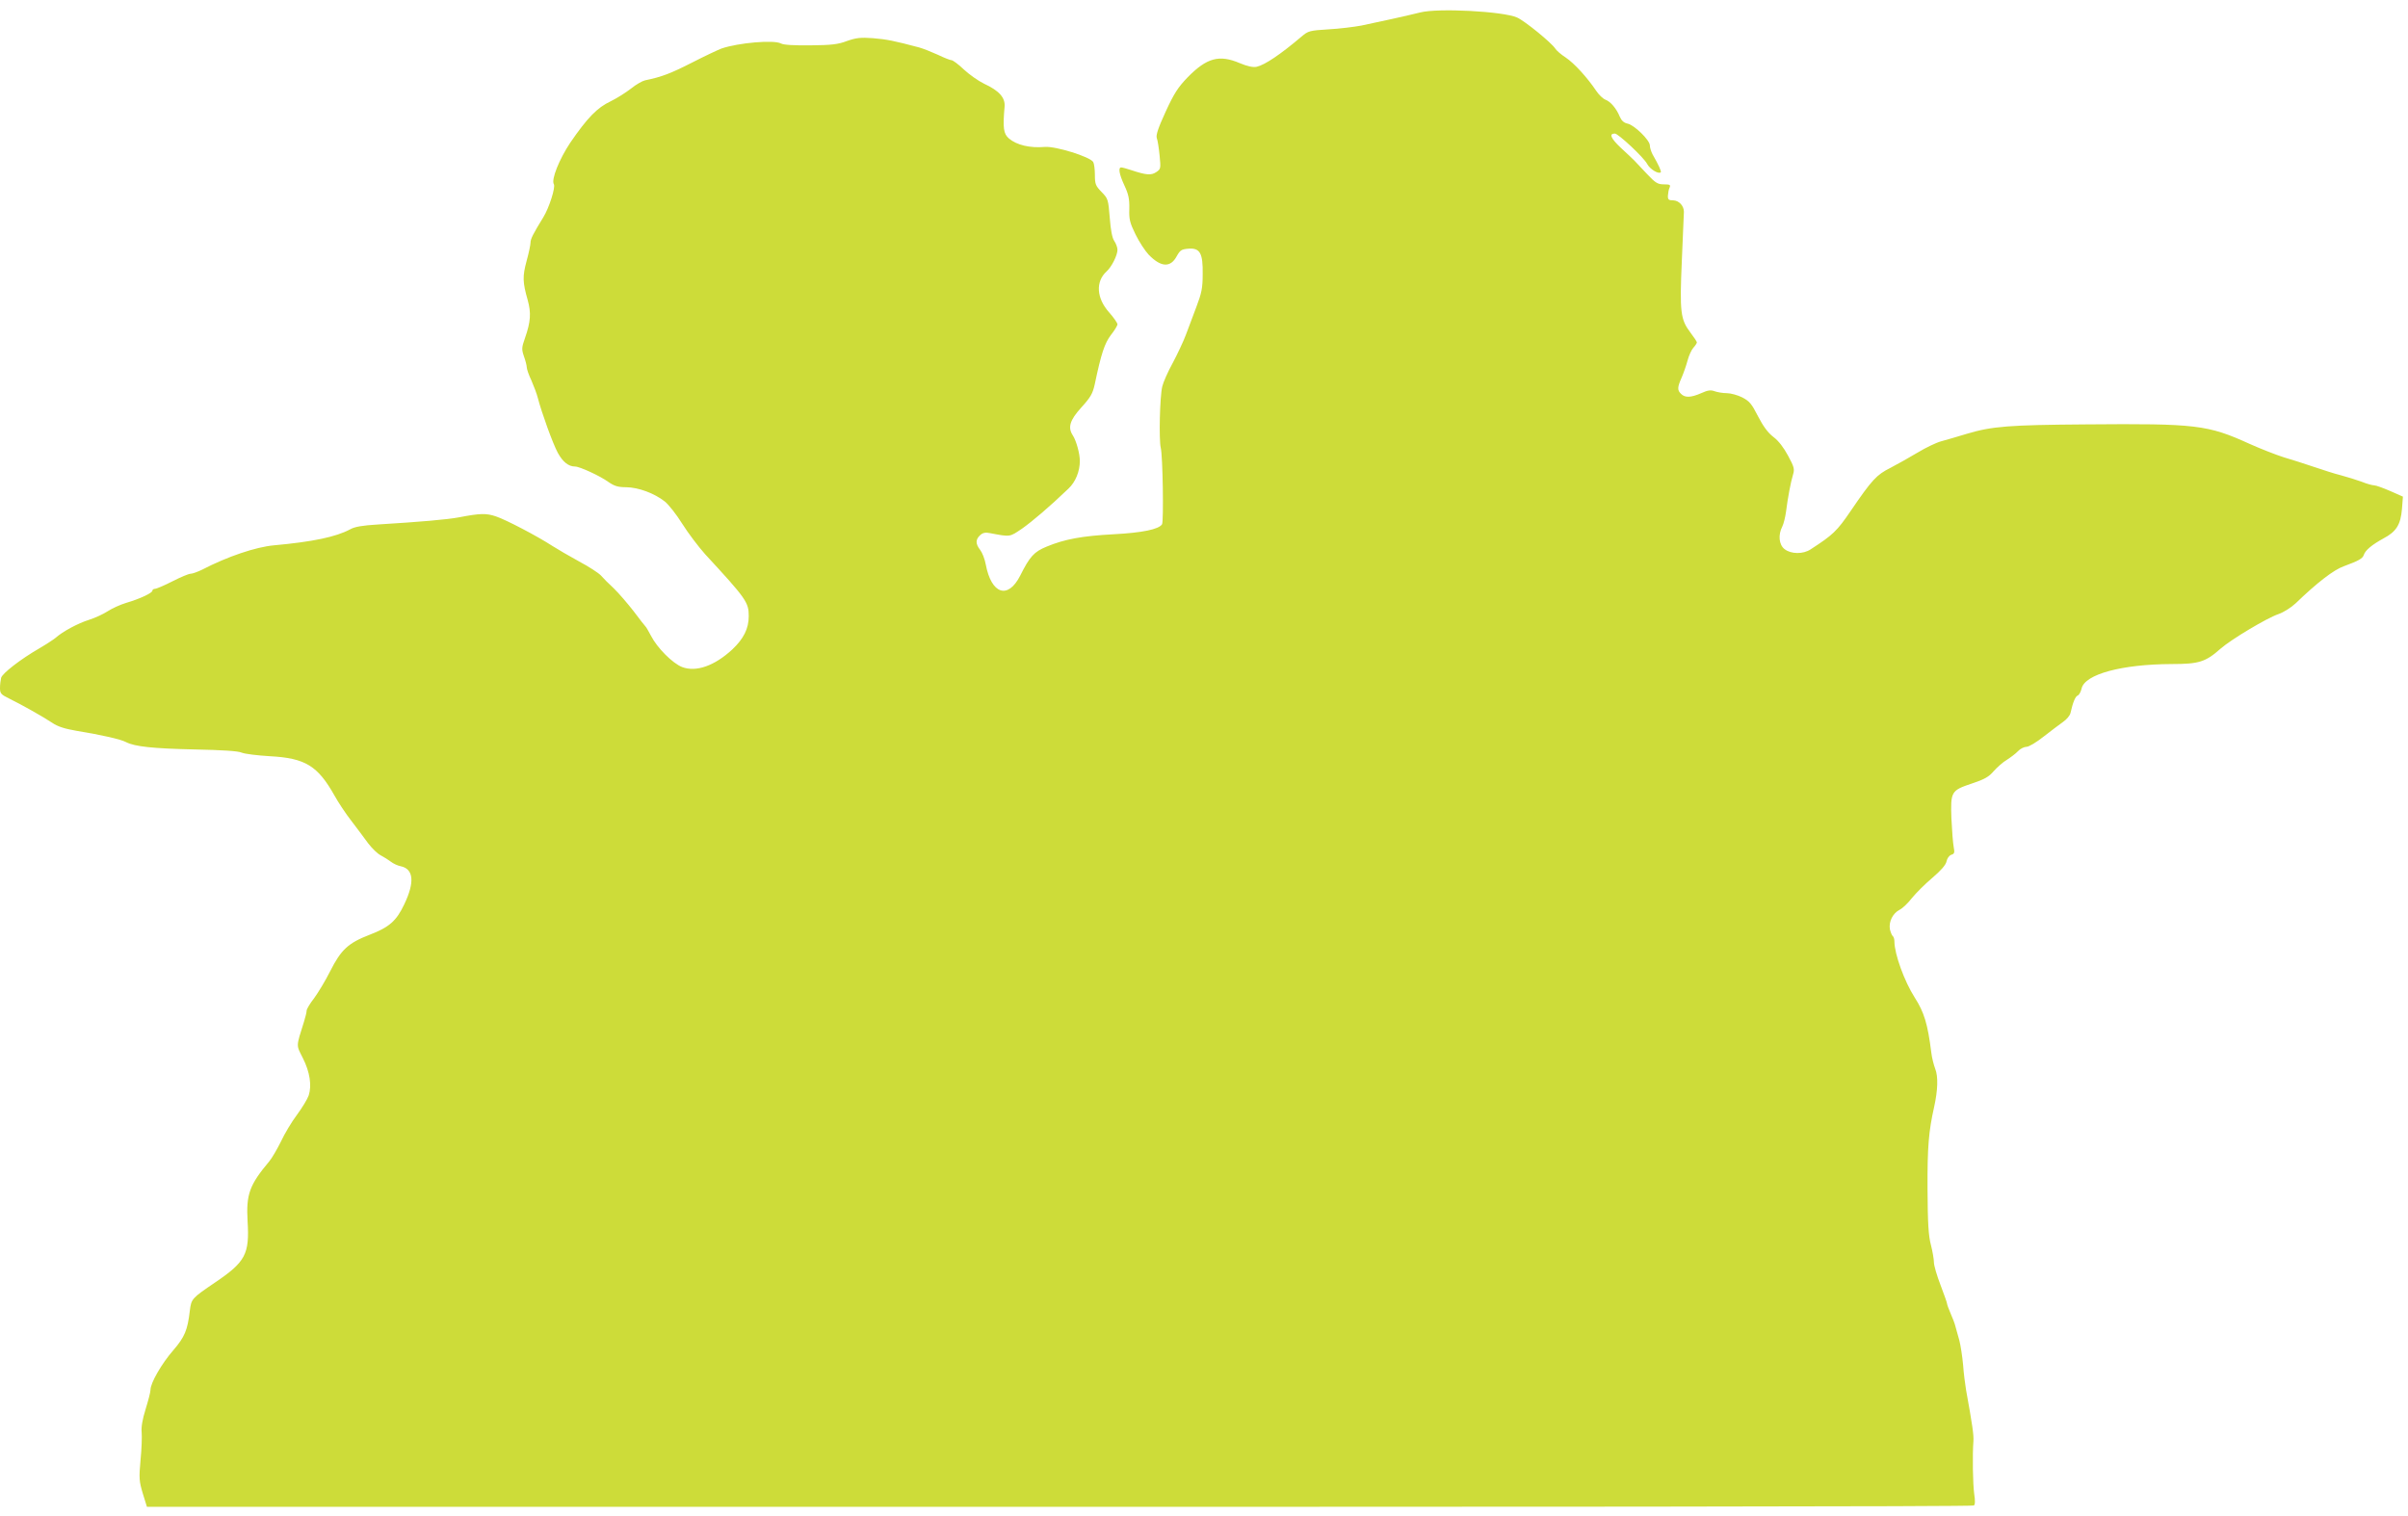 <?xml version="1.0" standalone="no"?>
<!DOCTYPE svg PUBLIC "-//W3C//DTD SVG 20010904//EN"
 "http://www.w3.org/TR/2001/REC-SVG-20010904/DTD/svg10.dtd">
<svg version="1.0" xmlns="http://www.w3.org/2000/svg"
 width="1280pt" height="806pt" viewBox="0 0 1280 806"
 preserveAspectRatio="xMidYMid meet">
<g transform="translate(0,806) scale(0.1,-0.1)"
fill="#cddc39" stroke="none">
<path d="M7550 7994 c-68 -17 -222 -51 -314 -70 -38 -7 -117 -17 -175 -20
-100 -6 -108 -9 -142 -38 -112 -95 -195 -151 -239 -161 -19 -4 -48 2 -89 19
-110 47 -176 29 -278 -75 -51 -53 -72 -85 -117 -183 -40 -87 -52 -124 -47
-140 5 -12 11 -53 15 -93 7 -69 6 -72 -18 -88 -27 -18 -53 -16 -134 11 -23 8
-47 14 -52 14 -17 0 -11 -36 17 -96 22 -47 27 -72 26 -124 -2 -56 3 -75 33
-136 19 -39 51 -88 70 -108 65 -67 116 -70 149 -8 18 32 25 37 62 40 62 5 78
-24 76 -137 0 -72 -6 -100 -33 -171 -18 -47 -43 -114 -56 -149 -13 -35 -45
-103 -70 -150 -26 -47 -51 -104 -56 -126 -13 -55 -18 -282 -8 -325 11 -42 16
-392 7 -407 -17 -27 -106 -45 -257 -53 -168 -9 -261 -26 -357 -66 -66 -27 -89
-52 -140 -154 -65 -128 -153 -99 -183 59 -5 29 -19 64 -30 78 -25 32 -25 55 0
78 14 13 28 16 52 11 111 -21 104 -21 171 24 55 39 146 116 247 213 37 35 60
91 60 147 0 39 -19 107 -37 135 -28 42 -17 81 45 149 49 54 60 73 71 122 35
167 53 219 86 263 19 24 35 50 35 57 0 7 -20 36 -44 63 -68 76 -73 164 -14
218 27 24 58 86 58 115 0 13 -8 34 -17 47 -11 16 -19 57 -24 124 -8 97 -9 101
-43 136 -32 33 -36 42 -36 91 0 30 -4 61 -9 69 -18 28 -198 84 -256 80 -81 -7
-151 10 -192 45 -29 25 -33 56 -23 169 4 48 -29 85 -109 122 -31 15 -79 49
-108 76 -28 27 -58 49 -65 49 -7 0 -40 13 -73 29 -33 15 -78 33 -100 39 -132
35 -171 43 -244 49 -67 5 -90 2 -139 -15 -47 -18 -83 -22 -193 -23 -90 -1
-143 2 -158 10 -37 20 -225 4 -316 -27 -16 -6 -87 -39 -157 -75 -114 -58 -161
-76 -249 -94 -14 -3 -48 -22 -75 -44 -27 -21 -76 -52 -109 -68 -70 -33 -123
-87 -214 -220 -58 -87 -102 -196 -87 -220 10 -16 -25 -126 -56 -176 -54 -88
-68 -115 -68 -135 0 -11 -9 -55 -21 -98 -22 -82 -21 -112 6 -207 19 -68 16
-115 -14 -201 -18 -51 -19 -60 -6 -98 8 -22 15 -49 15 -58 0 -10 11 -42 25
-71 13 -30 29 -72 34 -93 20 -77 79 -241 106 -291 27 -49 57 -73 92 -73 24 0
133 -50 177 -82 32 -22 51 -28 95 -28 65 -1 149 -32 205 -76 20 -16 62 -69 93
-119 31 -49 86 -122 122 -162 218 -236 231 -255 231 -328 0 -67 -27 -120 -87
-177 -95 -88 -193 -122 -267 -94 -51 20 -133 102 -166 167 -13 24 -25 46 -29
49 -3 3 -32 39 -63 81 -32 41 -79 96 -105 121 -27 25 -58 56 -69 69 -12 13
-64 47 -115 74 -51 28 -115 65 -143 83 -80 52 -246 139 -300 157 -51 17 -82
17 -196 -5 -64 -12 -203 -24 -430 -38 -83 -5 -125 -12 -149 -26 -75 -40 -197
-66 -406 -85 -96 -9 -245 -59 -382 -130 -23 -11 -50 -21 -60 -21 -10 0 -53
-18 -96 -40 -43 -22 -85 -40 -93 -40 -8 0 -14 -5 -14 -10 0 -12 -65 -43 -140
-65 -30 -9 -74 -29 -97 -44 -23 -15 -68 -36 -100 -46 -58 -18 -140 -62 -178
-96 -11 -9 -49 -34 -85 -55 -102 -59 -197 -133 -204 -157 -3 -12 -6 -37 -6
-54 0 -29 5 -35 48 -56 69 -34 181 -97 229 -129 29 -20 66 -32 130 -43 135
-22 235 -45 263 -60 47 -24 142 -34 365 -39 144 -3 230 -8 250 -17 17 -7 84
-15 150 -19 188 -10 254 -51 343 -209 20 -36 60 -97 90 -135 30 -39 70 -93 89
-119 20 -26 49 -55 67 -64 17 -9 41 -24 54 -34 13 -10 36 -21 53 -24 68 -15
74 -85 18 -202 -42 -89 -80 -122 -184 -162 -114 -44 -152 -79 -210 -194 -25
-50 -64 -114 -85 -143 -22 -28 -40 -58 -40 -66 0 -8 -6 -34 -14 -59 -43 -137
-42 -122 -6 -194 37 -73 48 -145 31 -198 -7 -20 -35 -66 -63 -104 -28 -37 -66
-101 -85 -142 -20 -40 -47 -87 -62 -105 -105 -125 -123 -175 -115 -317 11
-176 -11 -217 -172 -326 -125 -85 -127 -87 -135 -151 -12 -103 -27 -139 -88
-210 -62 -71 -121 -174 -121 -210 0 -12 -12 -58 -26 -103 -17 -54 -24 -96 -21
-123 2 -23 0 -89 -6 -148 -9 -97 -7 -113 12 -177 l22 -71 2272 0 c5264 -1
7430 1 7439 7 7 3 8 26 2 62 -7 53 -10 205 -4 281 2 31 -5 83 -39 270 -5 30
-13 91 -16 135 -4 44 -13 103 -20 130 -8 28 -17 61 -21 75 -3 14 -15 44 -25
67 -10 24 -19 47 -19 52 0 5 -16 50 -35 100 -19 49 -35 104 -35 120 0 16 -7
58 -16 93 -13 49 -17 115 -18 298 -1 223 6 306 35 435 20 90 22 163 6 203 -8
21 -18 60 -21 87 -19 152 -38 214 -88 292 -55 86 -108 232 -108 298 0 13 -4
26 -9 29 -4 3 -11 19 -15 36 -7 40 15 85 52 104 16 8 45 36 65 62 21 26 69 74
108 107 47 40 72 69 76 88 3 16 14 31 25 35 17 5 19 11 13 42 -4 21 -9 88 -12
150 -5 144 -2 150 109 187 66 22 90 35 116 66 18 20 49 48 70 60 20 13 47 33
59 46 12 13 33 23 45 23 13 0 53 24 92 55 38 30 84 64 102 77 19 13 37 34 40
48 13 58 26 89 39 93 7 3 16 20 20 37 17 76 214 129 479 130 145 0 180 11 260
82 57 50 247 163 306 183 29 10 67 34 93 58 113 109 202 178 256 197 79 29
100 41 106 60 8 25 43 54 105 88 68 36 91 73 98 157 l5 65 -68 30 c-37 16 -75
30 -85 30 -9 0 -39 8 -66 19 -27 10 -76 25 -109 34 -33 8 -98 29 -145 45 -47
16 -119 39 -160 51 -41 13 -123 45 -181 71 -224 102 -285 109 -869 104 -413
-3 -501 -10 -635 -50 -49 -15 -111 -33 -137 -40 -26 -7 -82 -34 -125 -60 -43
-26 -108 -62 -144 -81 -74 -37 -98 -63 -210 -227 -74 -109 -95 -129 -214 -206
-40 -27 -105 -26 -139 1 -30 23 -35 76 -12 120 7 14 16 50 20 80 9 72 25 157
37 196 9 29 6 41 -26 100 -23 43 -51 80 -78 100 -29 22 -54 56 -82 110 -34 67
-46 81 -85 101 -24 12 -61 22 -81 22 -21 0 -50 5 -64 10 -21 8 -37 6 -72 -10
-55 -24 -86 -25 -107 -4 -21 20 -20 35 3 87 10 23 24 63 31 89 7 27 21 58 31
69 11 12 19 25 19 29 0 4 -16 28 -35 53 -52 69 -57 107 -45 382 6 132 11 248
11 259 0 32 -26 60 -57 61 -24 0 -29 4 -28 25 1 14 4 33 9 43 6 14 2 17 -30
17 -33 0 -45 7 -91 56 -29 31 -58 62 -66 70 -7 7 -39 38 -72 68 -53 50 -65 76
-32 76 18 0 155 -128 172 -162 14 -27 60 -55 72 -44 4 5 -10 37 -44 96 -7 14
-14 35 -14 47 0 28 -83 109 -119 116 -19 4 -32 16 -41 37 -18 44 -49 80 -76
90 -13 5 -35 26 -49 47 -47 70 -117 147 -162 177 -25 16 -50 38 -56 48 -20 31
-162 147 -203 165 -75 33 -419 51 -514 27z"/>
</g>
</svg>
